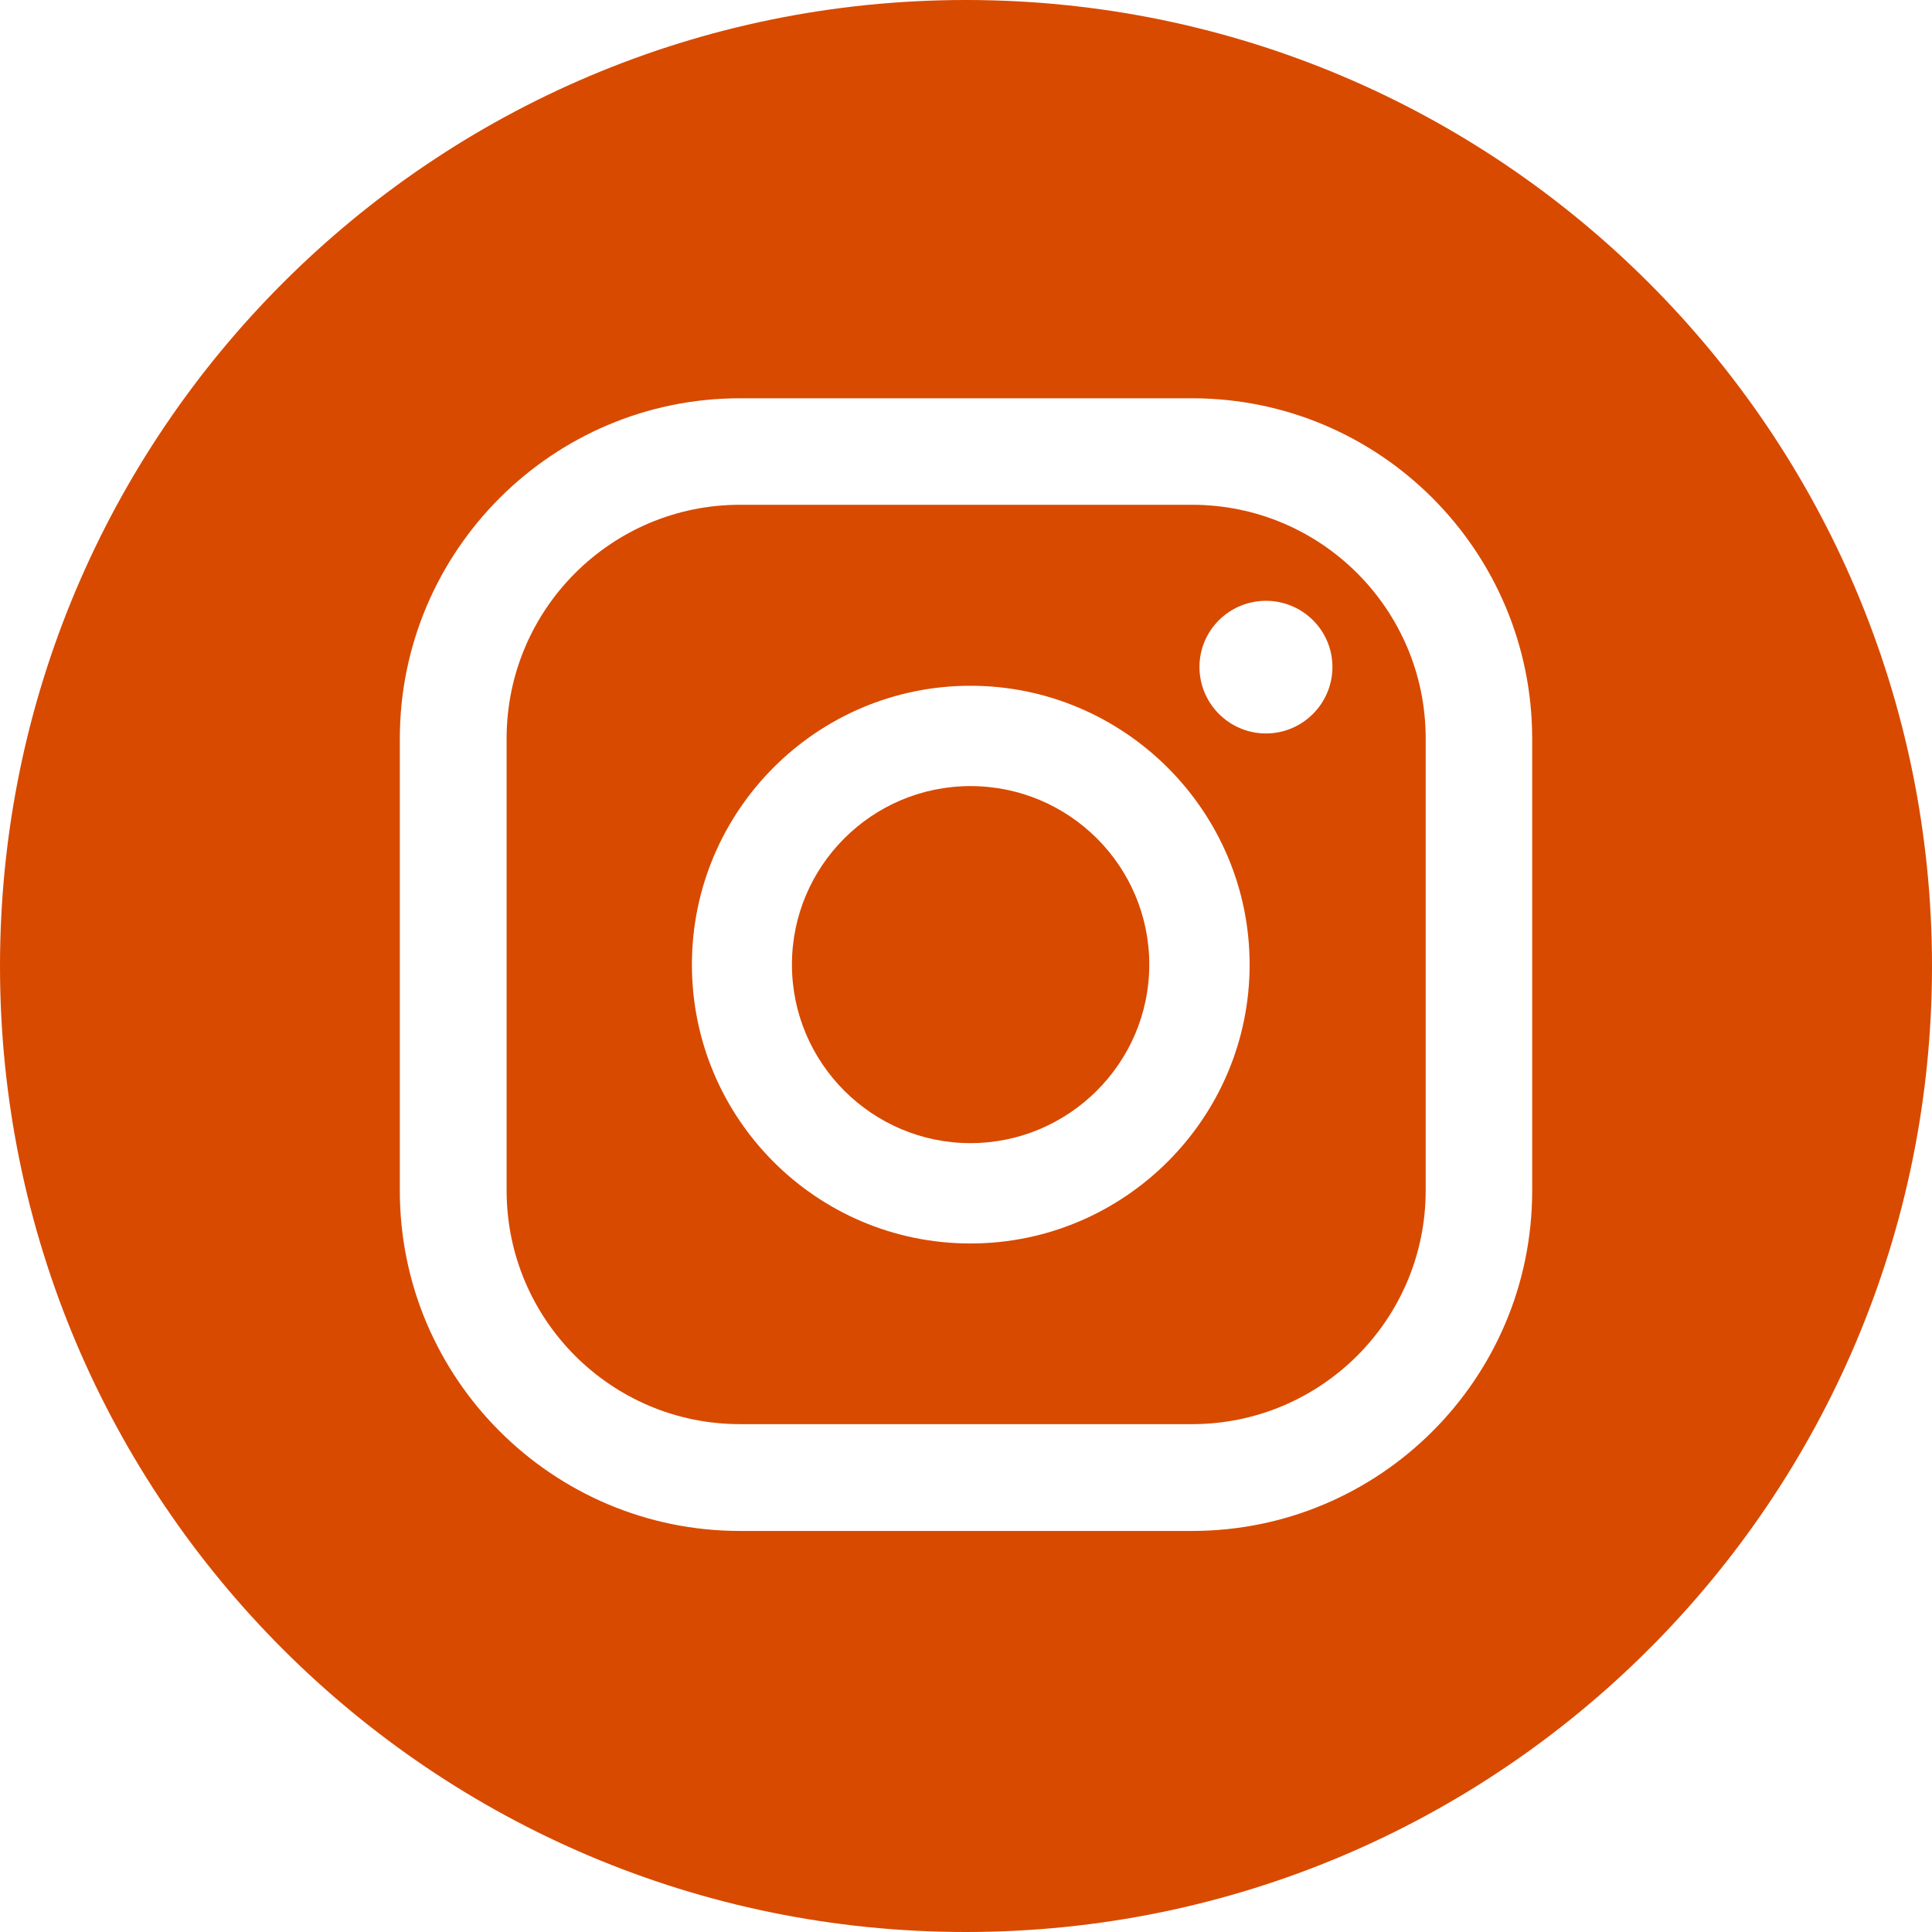 <?xml version="1.0" encoding="UTF-8"?>
<svg id="Calque_1" data-name="Calque 1" xmlns="http://www.w3.org/2000/svg" viewBox="0 0 62.77 62.77">
  <defs>
    <style>
      .cls-1 {
        fill: #d84a00;
        stroke-width: 0px;
      }
    </style>
  </defs>
  <path class="cls-1" d="M38.73,16.4h-14.69c-4.18,0-7.58,3.4-7.58,7.59v14.69c0,4.19,3.4,7.59,7.58,7.59h14.69c4.19,0,7.59-3.4,7.59-7.59v-14.69c0-4.19-3.4-7.59-7.59-7.59ZM31.53,40.4c-5,0-9.05-4.06-9.05-9.06s4.06-9.06,9.05-9.06,9.07,4.07,9.07,9.06-4.07,9.06-9.07,9.06ZM41.13,23.83c-1.19,0-2.16-.97-2.16-2.16s.97-2.15,2.16-2.15,2.16.96,2.16,2.15-.97,2.16-2.16,2.16Z"/>
  <path class="cls-1" d="M31.53,25.54c-3.2,0-5.8,2.6-5.8,5.8s2.61,5.8,5.8,5.8,5.81-2.6,5.81-5.8-2.6-5.8-5.81-5.8Z"/>
  <path class="cls-1" d="M31.38,0C14.05,0,0,14.05,0,31.39s14.05,31.38,31.38,31.38,31.39-14.05,31.39-31.38S48.72,0,31.38,0ZM49.78,38.69c0,6.1-4.95,11.05-11.05,11.05h-14.69c-6.09,0-11.05-4.96-11.05-11.05v-14.69c0-6.1,4.96-11.06,11.05-11.06h14.69c6.1,0,11.05,4.96,11.05,11.06v14.69Z"/>
</svg>